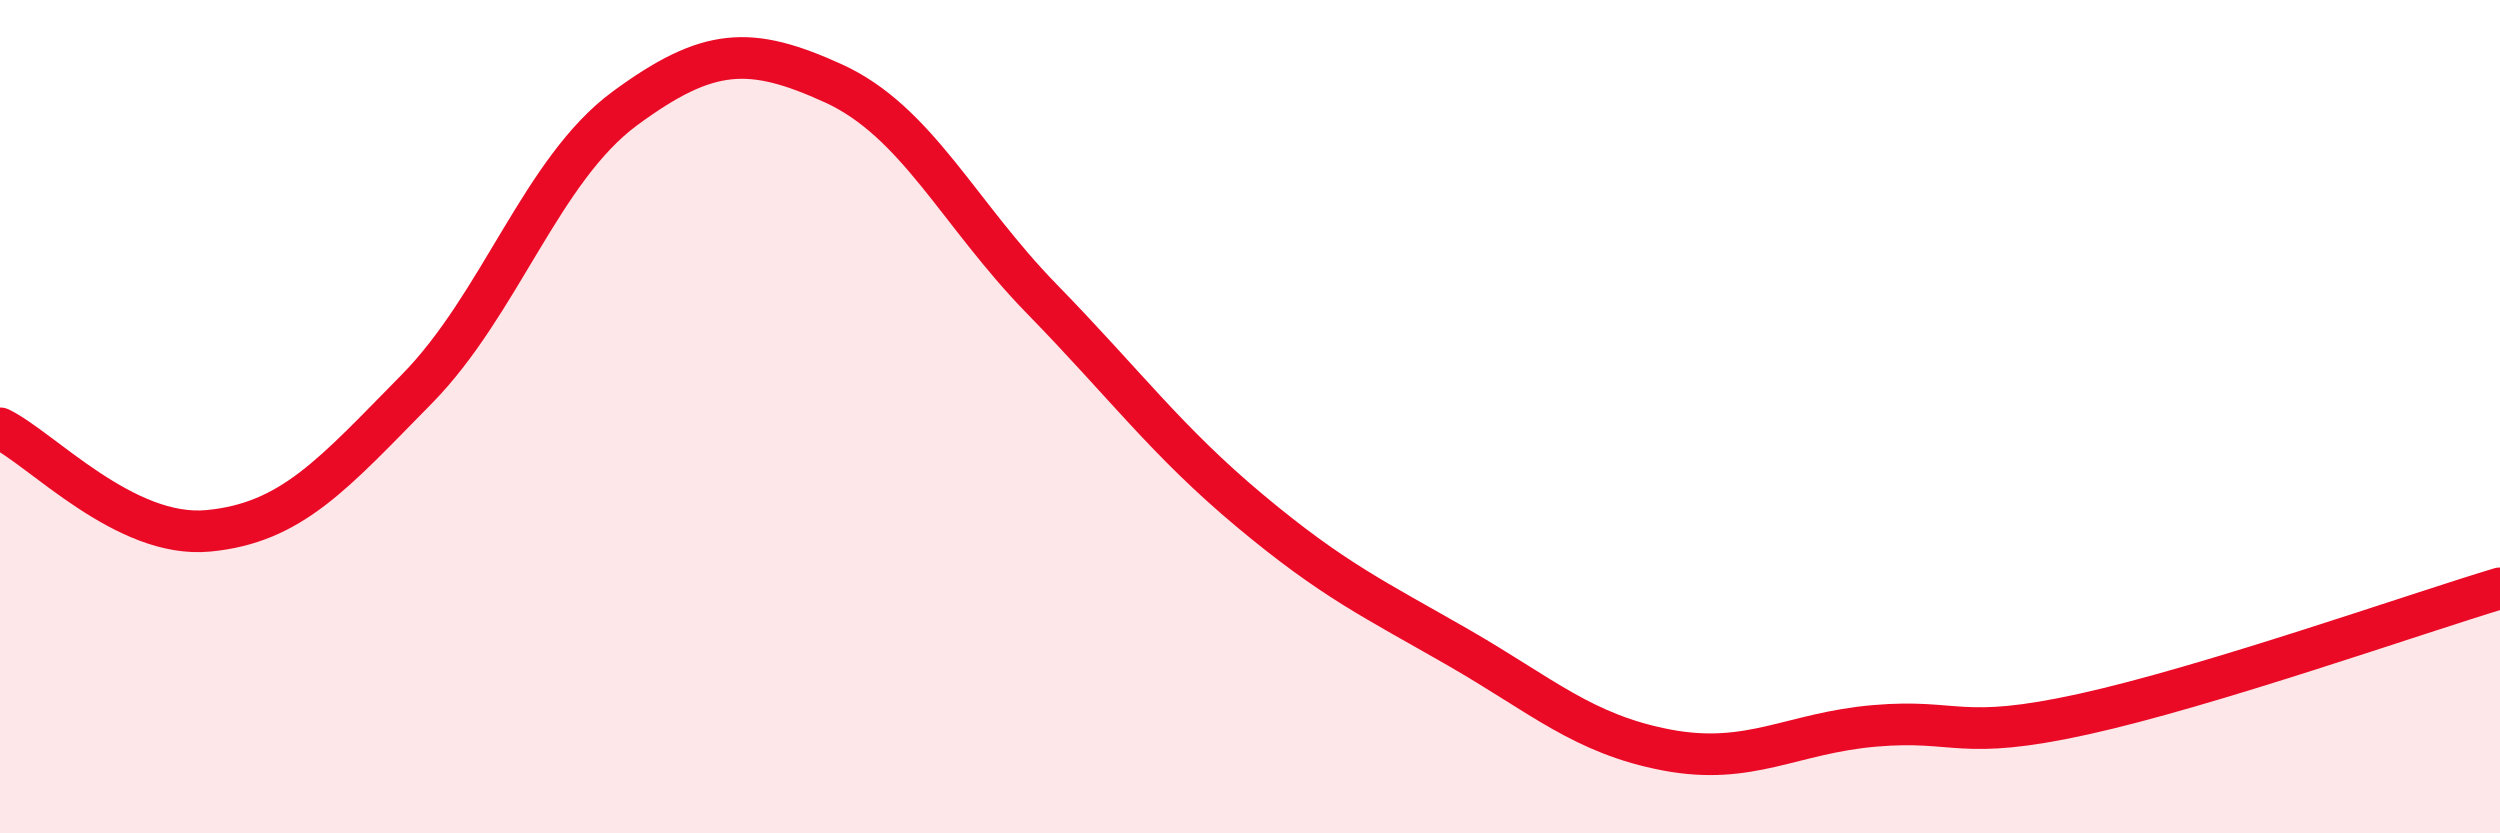
    <svg width="60" height="20" viewBox="0 0 60 20" xmlns="http://www.w3.org/2000/svg">
      <path
        d="M 0,10.28 C 1,10.77 3,12.93 5,12.74 C 7,12.55 8,11.37 10,9.34 C 12,7.31 13,4.07 15,2.6 C 17,1.13 18,1.09 20,2 C 22,2.91 23,5.12 25,7.17 C 27,9.22 28,10.59 30,12.26 C 32,13.93 33,14.39 35,15.54 C 37,16.69 38,17.62 40,18 C 42,18.38 43,17.59 45,17.42 C 47,17.25 47,17.8 50,17.14 C 53,16.48 58,14.72 60,14.12L60 20L0 20Z"
        fill="#EB0A25"
        opacity="0.1"
        stroke-linecap="round"
        stroke-linejoin="round"
      />
      <path
        d="M 0,10.28 C 1,10.77 3,12.93 5,12.74 C 7,12.55 8,11.37 10,9.34 C 12,7.31 13,4.07 15,2.6 C 17,1.13 18,1.09 20,2 C 22,2.91 23,5.12 25,7.17 C 27,9.22 28,10.59 30,12.26 C 32,13.93 33,14.39 35,15.54 C 37,16.69 38,17.62 40,18 C 42,18.38 43,17.59 45,17.42 C 47,17.25 47,17.8 50,17.14 C 53,16.48 58,14.72 60,14.12"
        stroke="#EB0A25"
        stroke-width="1"
        fill="none"
        stroke-linecap="round"
        stroke-linejoin="round"
      />
    </svg>
  